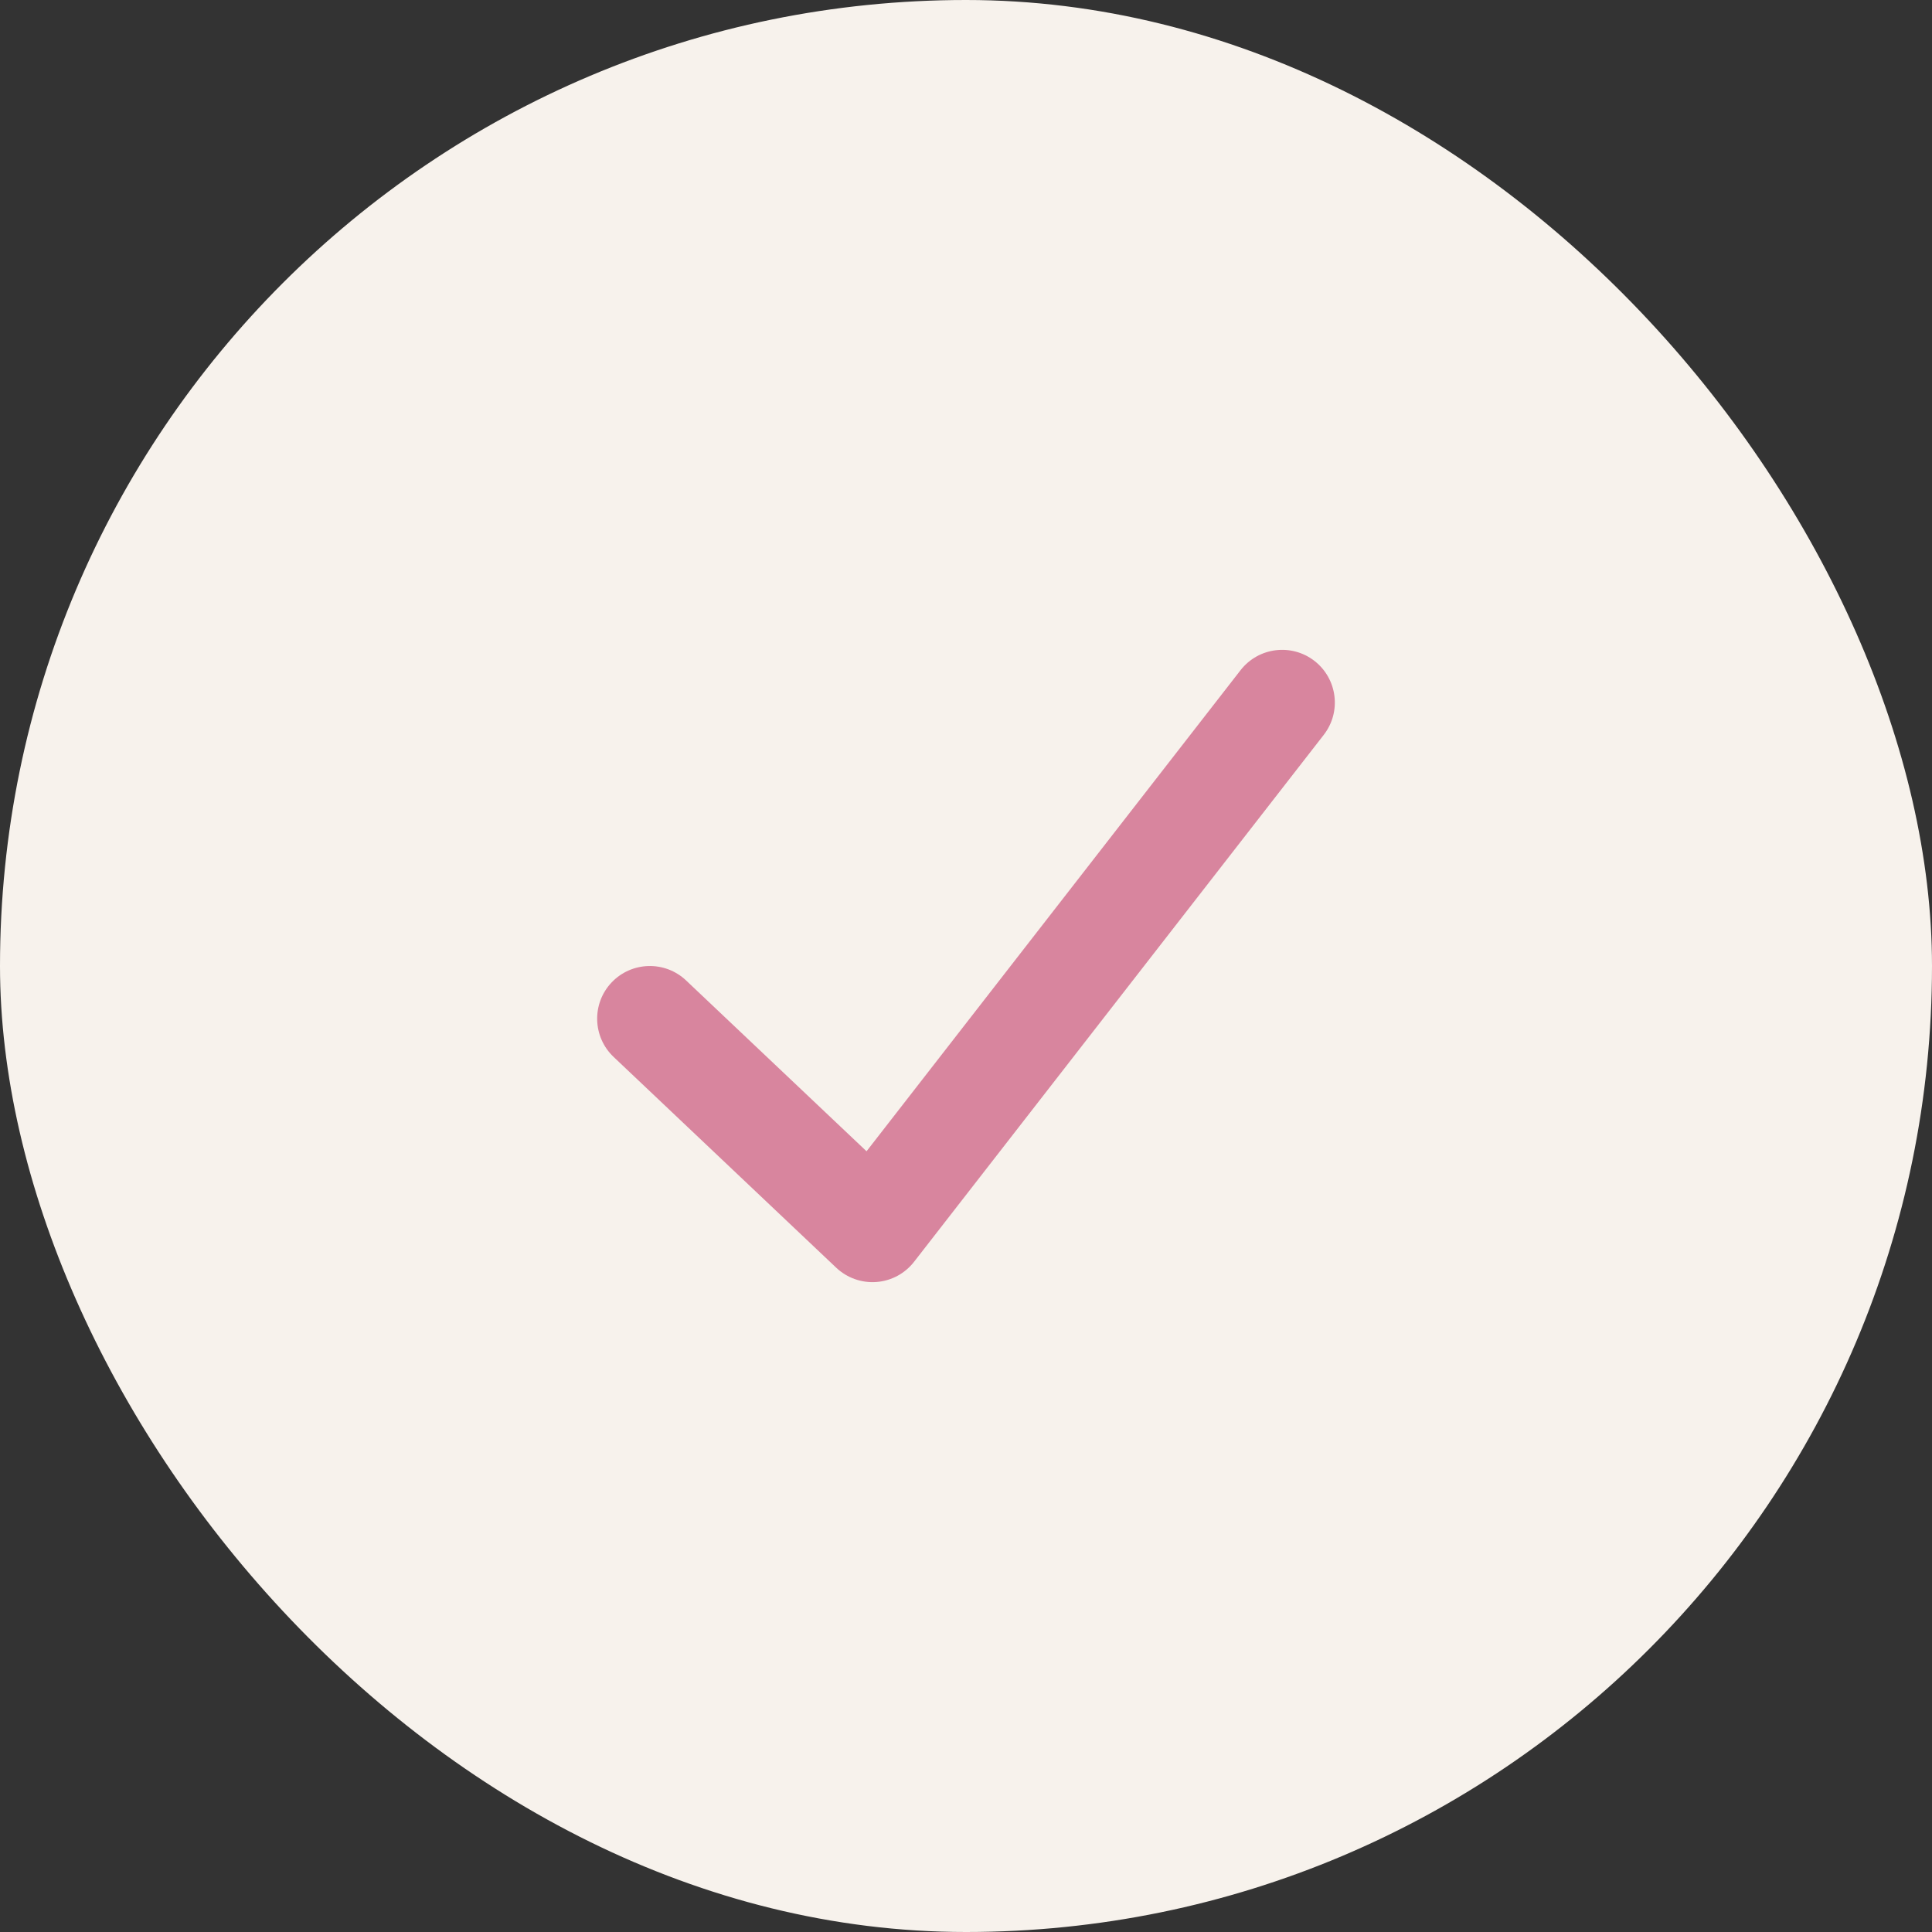 <svg width="50" height="50" viewBox="0 0 50 50" fill="none" xmlns="http://www.w3.org/2000/svg">
<rect x="0" y="0" width="50" height="50" fill="#333333" stroke="none"/>
<rect width="50" height="50" rx="25" fill="#F7F2EC"/>
<path fill-rule="evenodd" clip-rule="evenodd" d="M34.019 17.105C34.613 17.568 34.721 18.424 34.258 19.019L23.656 32.655C23.42 32.959 23.067 33.149 22.683 33.178C22.3 33.207 21.922 33.073 21.642 32.809L15.881 27.354C15.334 26.836 15.31 25.973 15.828 25.426C16.346 24.88 17.209 24.856 17.756 25.374L22.426 29.795L32.105 17.345C32.568 16.75 33.424 16.643 34.019 17.105Z" fill="#D8859E"/>
</svg>

